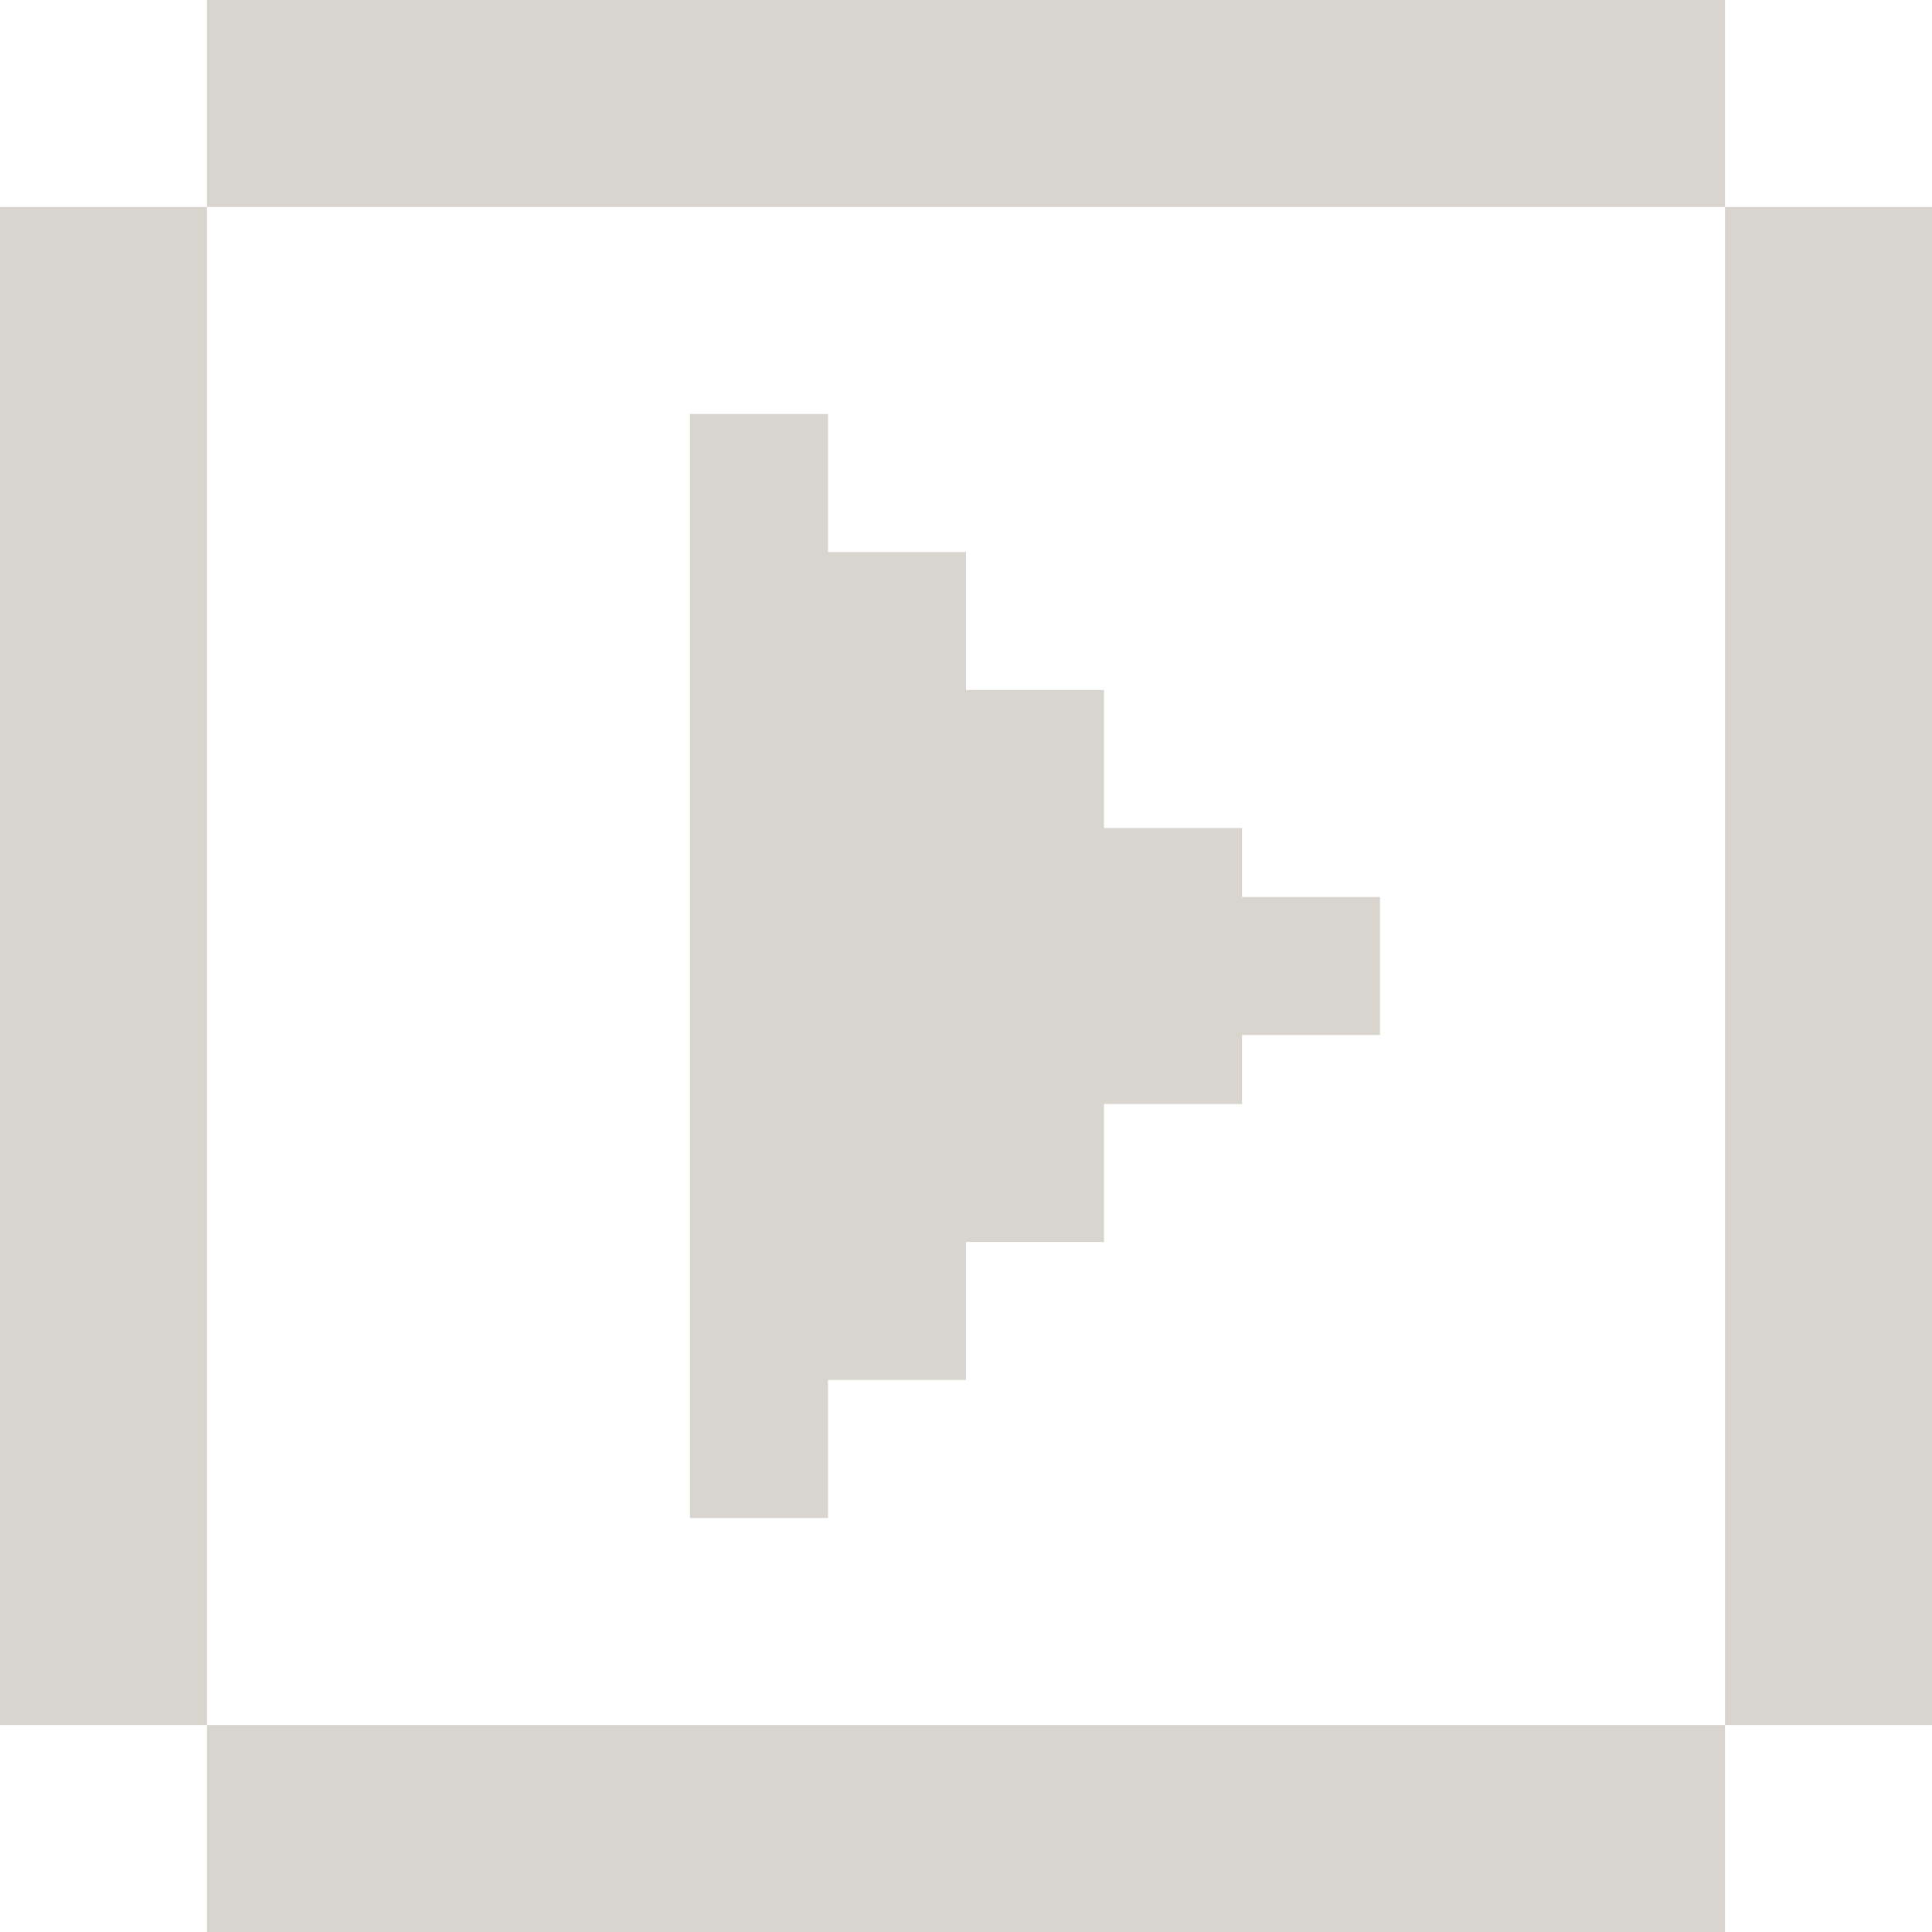 <svg width="28" height="28" viewBox="0 0 28 28" fill="none" xmlns="http://www.w3.org/2000/svg">
<path fill-rule="evenodd" clip-rule="evenodd" d="M10 6H12V8H14V10H16V12H18V13H20V15H18V16H16V18H14V20H12V22H10V20V18V16V14V12V10V8V6Z" fill="#D7D5CD"/>
<rect y="3" width="3" height="22" fill="#D7D5CD"/>
<rect x="3" width="22" height="3" fill="#D7D5CD"/>
<rect x="3" y="25" width="22" height="3" fill="#D7D5CD"/>
<rect x="25" y="3" width="3" height="22" fill="#D7D5CD"/>
</svg>

